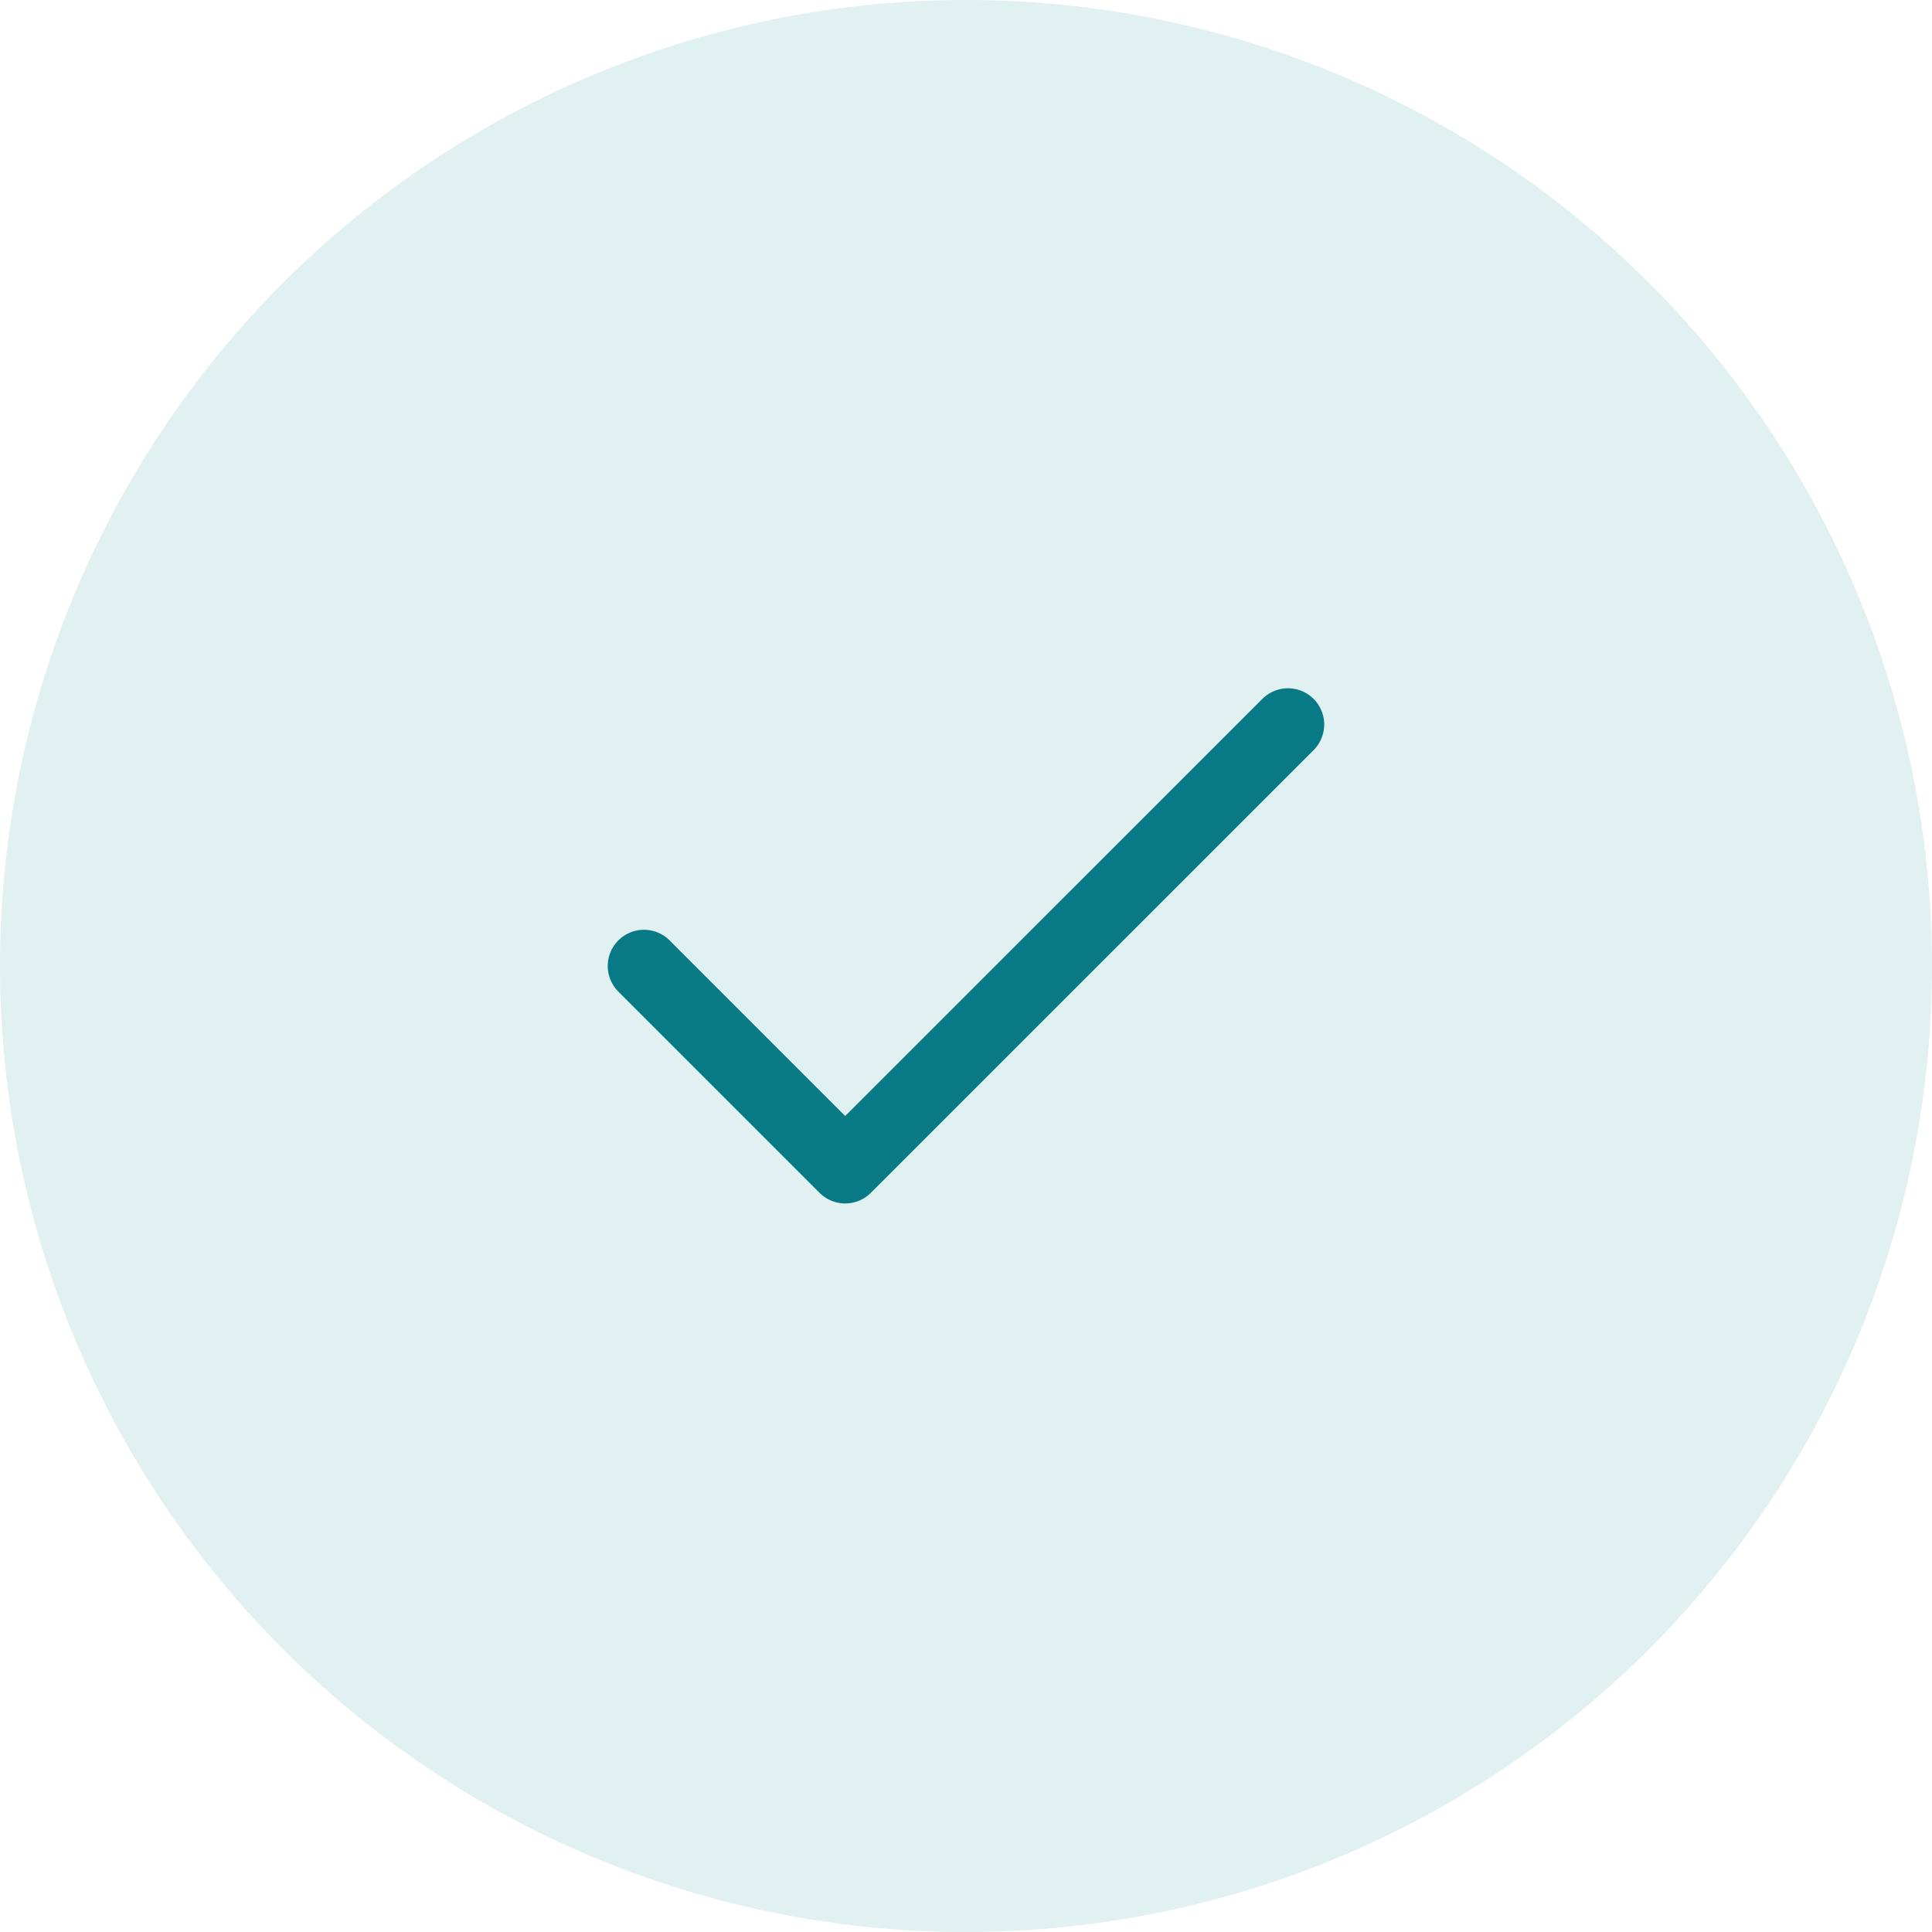 <svg width="32" height="32" viewBox="0 0 32 32" fill="none" xmlns="http://www.w3.org/2000/svg">
<circle cx="16" cy="16" r="16" fill="#06818A" fill-opacity="0.12"/>
<path d="M21.333 12L13.999 19.333L10.666 16" stroke="#077A85" stroke-width="1.2" stroke-linecap="round" stroke-linejoin="round"/>
</svg>

